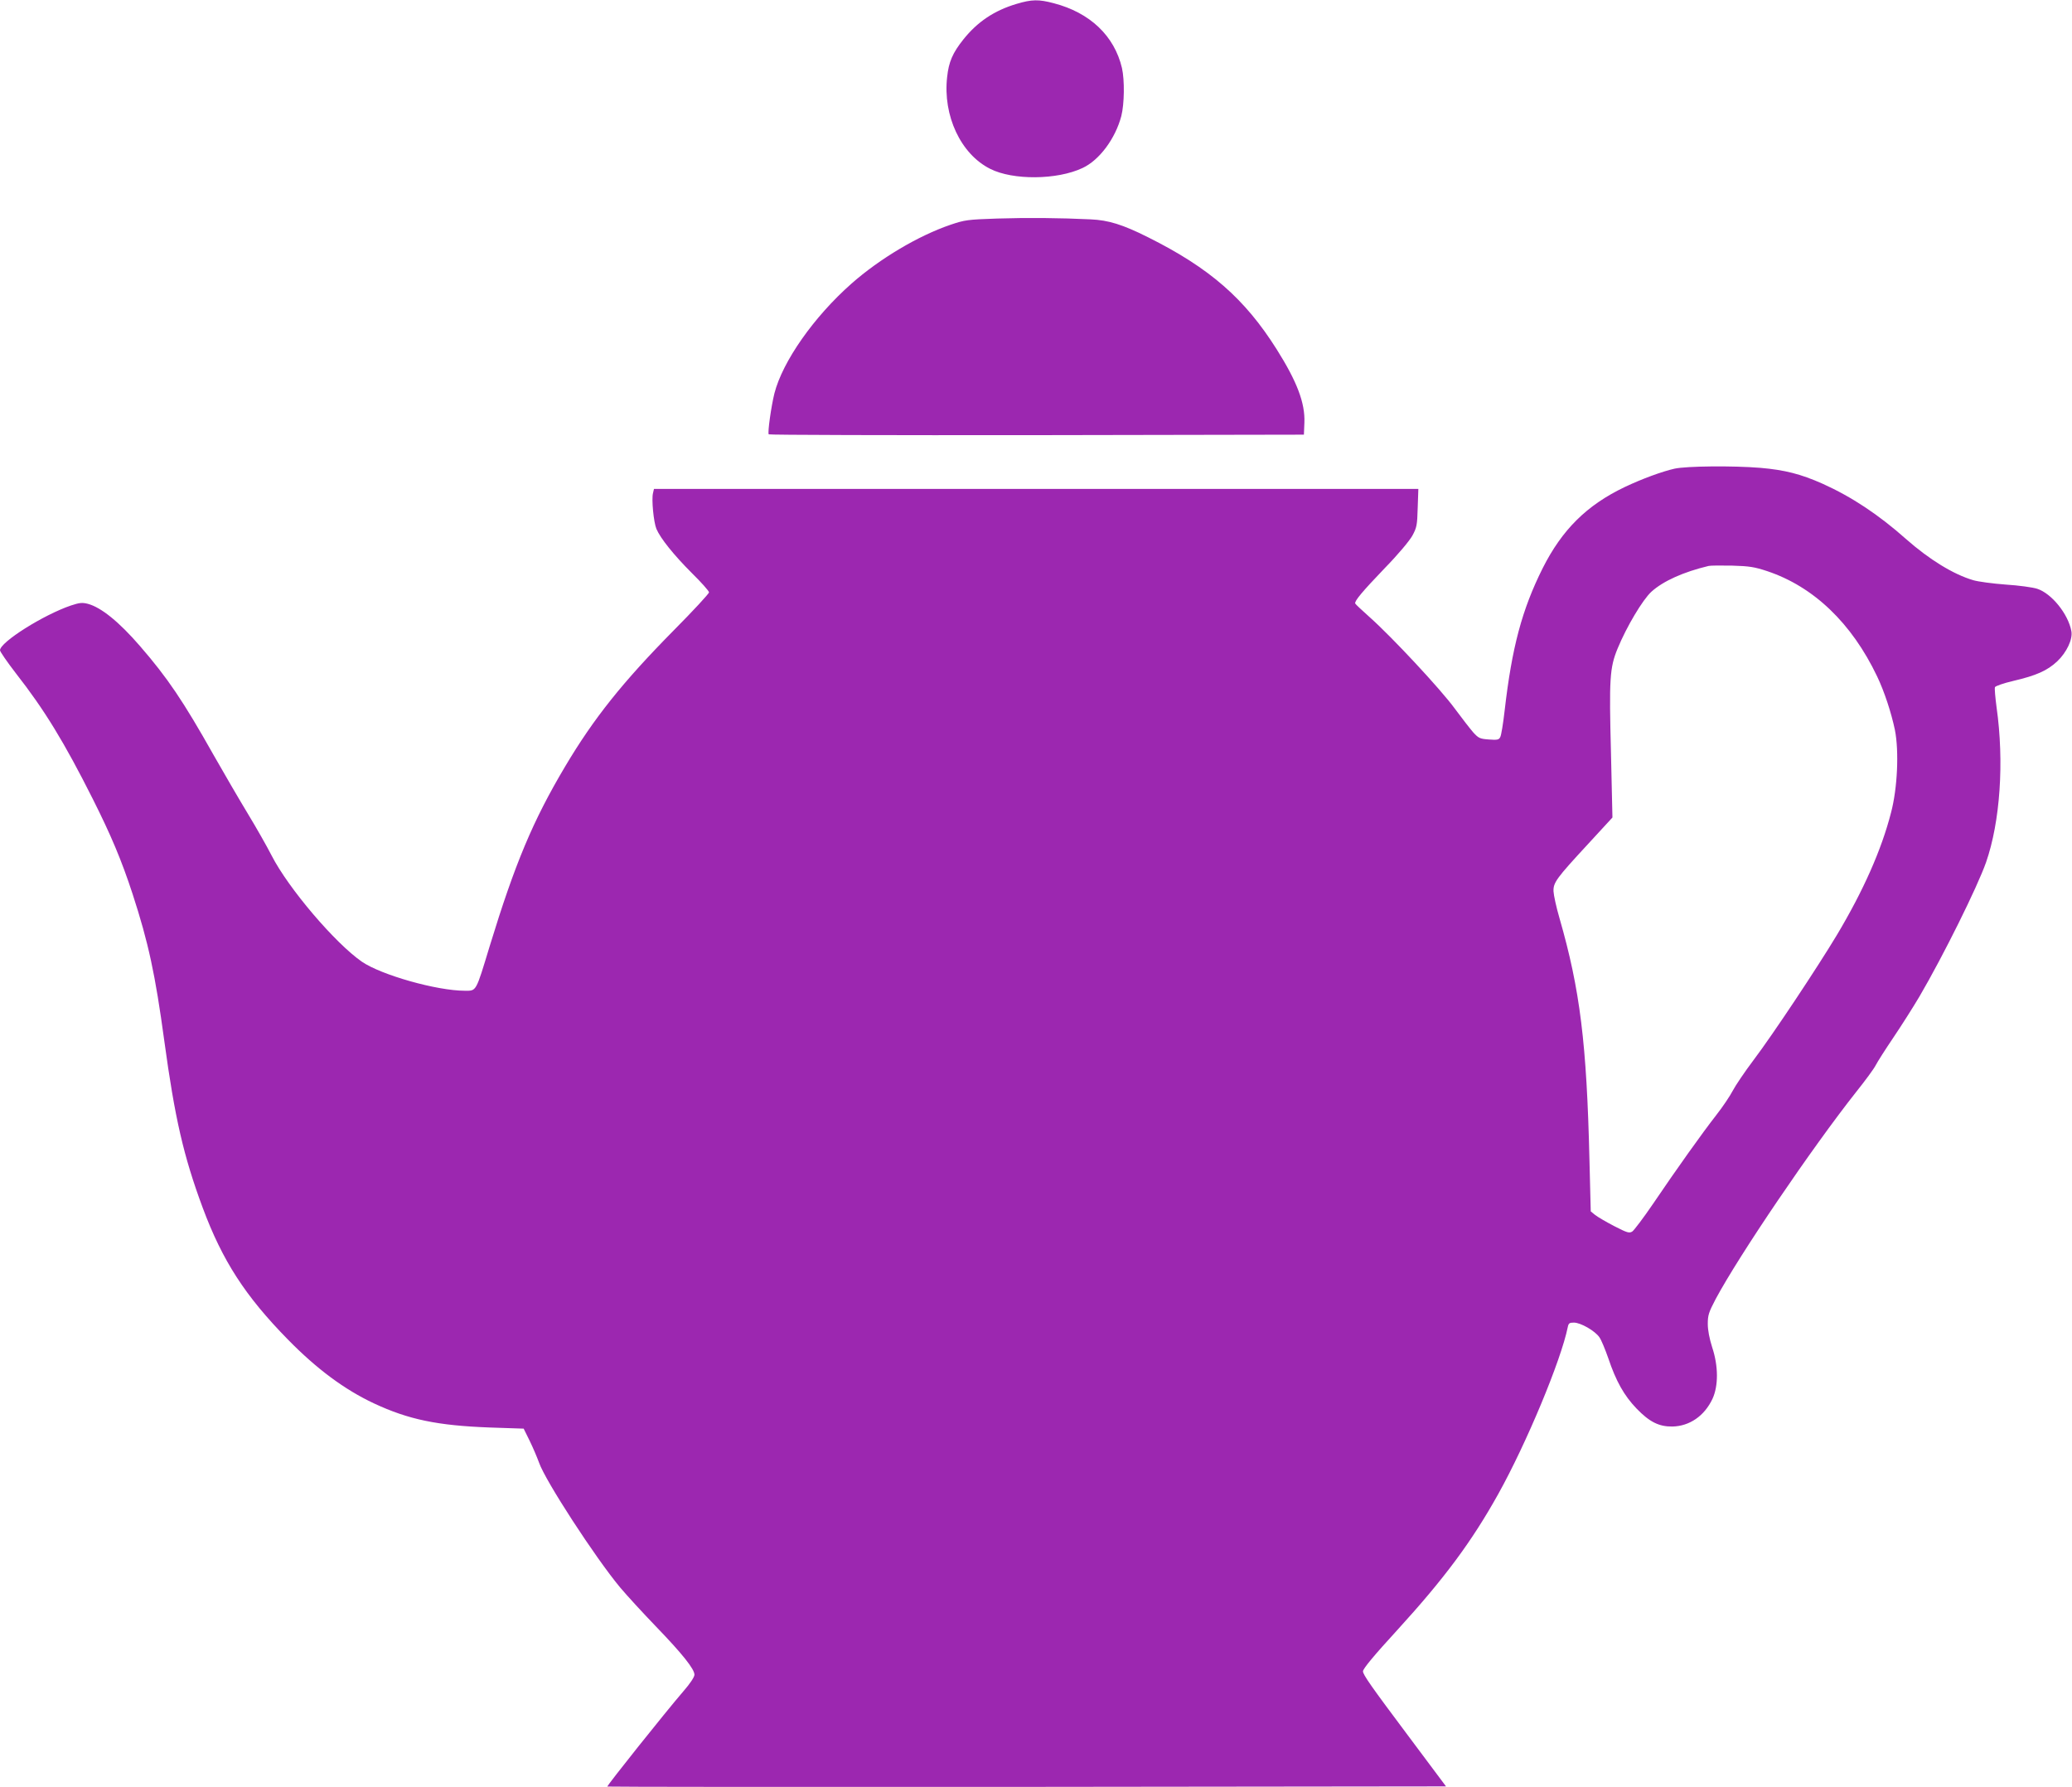 <?xml version="1.0" standalone="no"?>
<!DOCTYPE svg PUBLIC "-//W3C//DTD SVG 20010904//EN"
 "http://www.w3.org/TR/2001/REC-SVG-20010904/DTD/svg10.dtd">
<svg version="1.0" xmlns="http://www.w3.org/2000/svg"
 width="1280pt" height="1104pt" viewBox="0 0 1280 1104"
 preserveAspectRatio="xMidYMid meet">
<g transform="translate(0,1104) scale(0.1,-0.1)"
fill="#9c27b0" stroke="none">
<path d="M6280 11016 c-138 -41 -242 -111 -329 -220 -66 -83 -90 -138 -100
-232 -27 -238 84 -476 266 -567 140 -71 413 -69 570 5 104 48 203 181 240 321
19 75 21 221 4 297 -47 199 -198 342 -421 400 -94 25 -136 24 -230 -4z"/>
<path d="M6160 9690 c-183 -6 -201 -9 -287 -38 -200 -68 -437 -209 -613 -364
-233 -206 -425 -480 -476 -678 -20 -81 -43 -244 -35 -253 4 -4 749 -6 1657 -5
l1649 3 3 74 c5 121 -45 253 -171 453 -198 314 -414 502 -794 692 -158 79
-244 106 -356 111 -188 9 -387 11 -577 5z"/>
<path d="M10345 8145 c-76 -17 -202 -63 -309 -114 -234 -112 -386 -263 -506
-501 -128 -256 -190 -489 -235 -880 -9 -79 -21 -153 -27 -163 -8 -17 -19 -19
-70 -15 -56 4 -64 8 -97 44 -20 23 -71 89 -114 147 -86 118 -387 441 -524 563
-48 43 -89 81 -91 86 -6 14 42 72 183 219 82 84 152 168 170 200 27 50 30 64
33 172 l4 117 -2361 0 -2361 0 -6 -26 c-10 -38 4 -180 21 -221 25 -59 108
-162 219 -273 58 -57 106 -111 106 -119 0 -8 -98 -114 -218 -235 -315 -319
-494 -543 -671 -841 -199 -335 -309 -597 -466 -1110 -87 -287 -81 -275 -154
-275 -172 0 -515 97 -635 179 -165 114 -454 453 -558 656 -28 55 -95 173 -149
262 -54 89 -148 251 -210 360 -187 332 -284 476 -455 673 -128 148 -239 238
-321 260 -36 9 -52 7 -104 -10 -171 -58 -439 -227 -439 -277 0 -8 44 -72 98
-142 177 -226 299 -426 475 -776 113 -225 178 -379 246 -587 98 -301 140 -496
196 -908 65 -477 119 -712 237 -1030 122 -328 263 -546 526 -814 179 -183 351
-310 532 -395 214 -100 393 -137 715 -149 l210 -7 37 -75 c20 -41 46 -102 58
-135 38 -111 347 -586 500 -770 41 -49 142 -159 223 -243 162 -168 237 -262
237 -297 0 -14 -26 -54 -68 -102 -112 -130 -474 -584 -470 -589 3 -2 1169 -3
2593 -2 l2588 3 -228 305 c-236 315 -285 385 -285 406 0 16 69 99 213 256 290
318 458 544 622 838 175 314 389 828 430 1032 5 24 10 28 38 28 41 0 129 -50
157 -90 12 -16 36 -75 55 -129 48 -143 98 -232 175 -312 80 -83 139 -112 221
-111 106 2 198 65 248 171 37 80 37 202 -2 319 -17 54 -27 105 -27 144 0 54 6
72 49 154 145 271 593 931 867 1278 57 71 111 145 121 165 10 20 59 97 109
171 50 74 123 189 162 255 147 251 358 677 411 828 87 250 113 620 65 958 -8
61 -13 117 -10 124 2 7 54 25 114 39 141 33 209 63 271 121 58 55 97 137 87
187 -20 106 -122 232 -211 261 -28 9 -115 21 -195 26 -80 6 -170 18 -200 27
-123 36 -272 128 -415 254 -170 151 -336 261 -516 342 -135 60 -234 85 -384
98 -170 14 -457 11 -530 -5z m572 -633 c287 -96 522 -321 679 -650 45 -94 88
-226 110 -331 26 -132 16 -360 -24 -511 -59 -230 -171 -482 -334 -755 -120
-200 -397 -617 -515 -773 -55 -73 -113 -159 -129 -190 -16 -31 -62 -100 -103
-152 -85 -109 -240 -326 -391 -549 -58 -85 -115 -160 -126 -168 -19 -12 -30
-9 -112 33 -50 26 -103 57 -118 69 l-27 22 -8 319 c-17 719 -58 1051 -185
1492 -20 68 -36 143 -37 166 -2 54 17 80 214 293 l150 163 -9 398 c-12 460 -8
527 41 646 55 134 155 302 209 351 73 66 198 122 353 159 11 3 76 3 145 2 107
-3 138 -8 217 -34z"/>
</g>
</svg>
